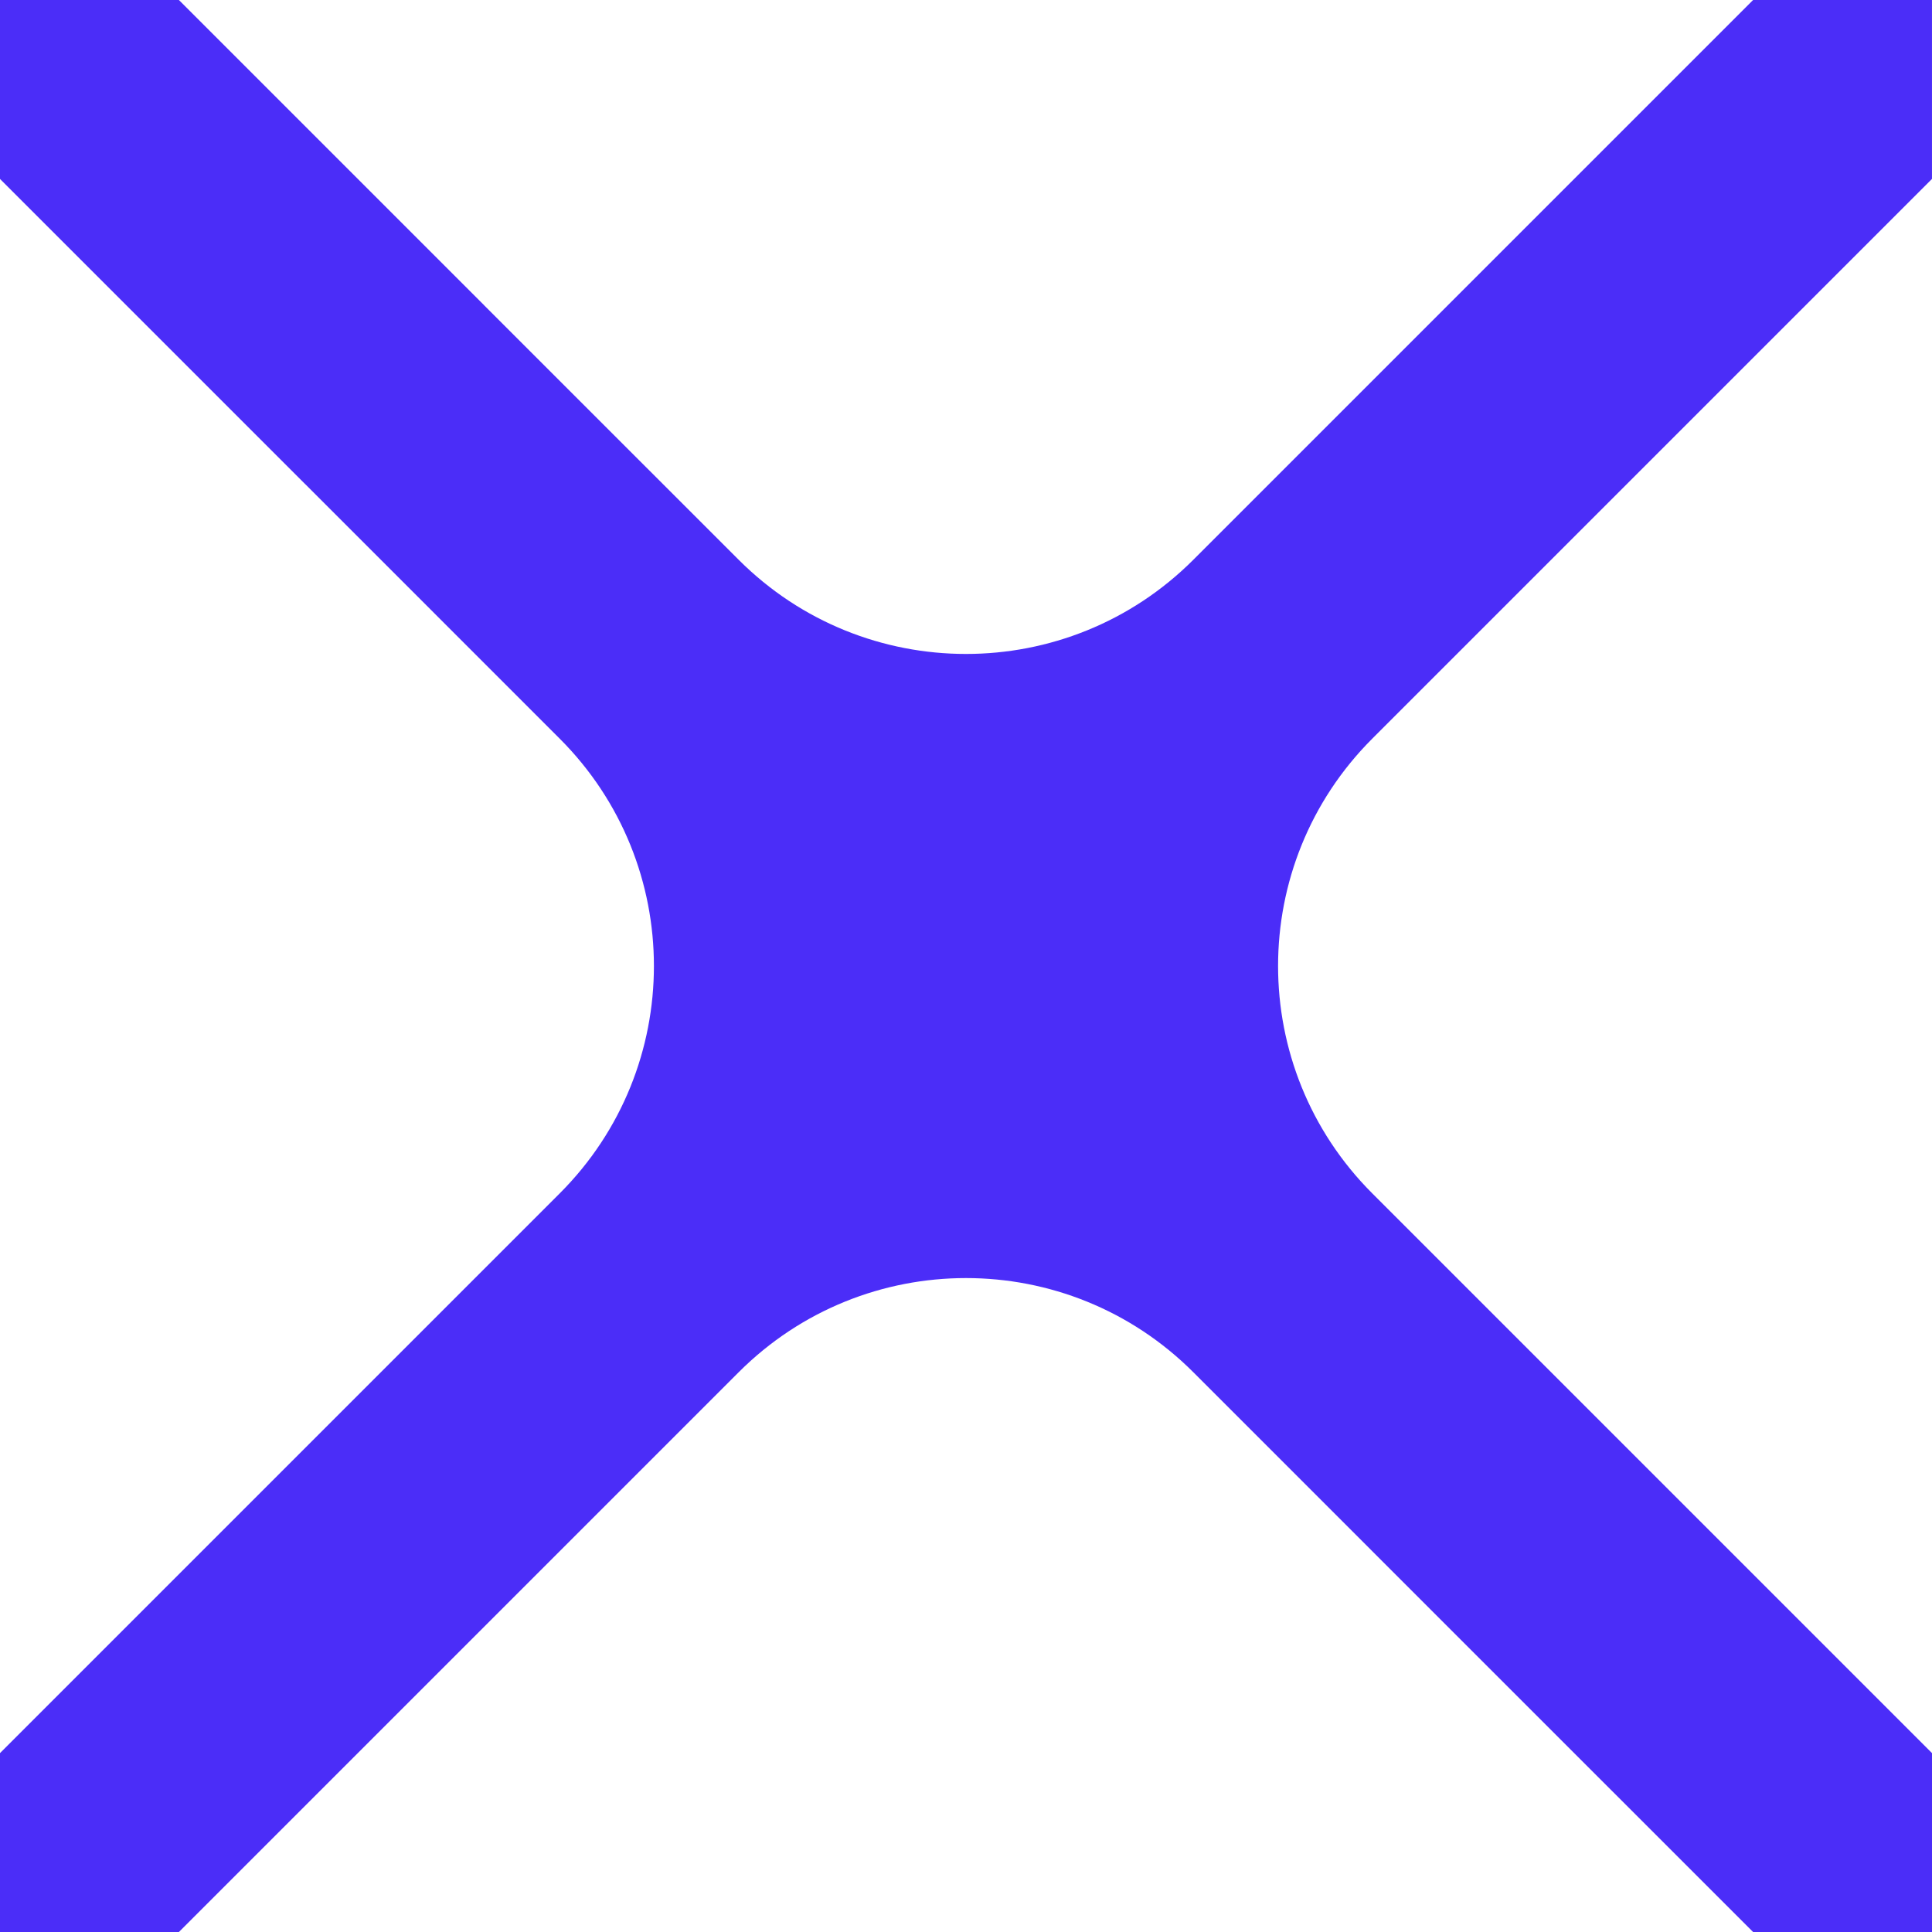 <?xml version="1.0" encoding="UTF-8"?>
<svg id="Camada_2" data-name="Camada 2" xmlns="http://www.w3.org/2000/svg" viewBox="0 0 1131.03 1131.06">
  <defs>
    <style>
      .cls-1 {
        fill: #4b2df8;
      }
    </style>
  </defs>
  <g id="Camada_1-2" data-name="Camada 1">
    <path class="cls-1" d="M847.58,178.72l-90.55,90.55-58.44,58.44c-73.5,73.5-192.66,73.5-266.15,0-49.68-49.66-99.35-99.33-149.03-149,0,0,.01,0,.02-.01L104.73,0H0v104.76l178.7,178.7s0-.01.01-.01c49.66,49.67,99.32,99.33,148.98,149,73.5,73.49,73.51,192.66,0,266.16L0,1026.3v104.76h104.71s327.73-327.73,327.73-327.73c73.5-73.5,192.66-73.5,266.15,0l58.44,58.44,90.55,90.57,178.74,178.72h104.71v-104.76l-178.7-178.7-90.57-90.57-58.43-58.43c-73.5-73.5-73.5-192.67,0-266.16l58.42-58.42,269.27-269.27V0h-104.73l-178.72,178.72Z"/>
  </g>
</svg>
